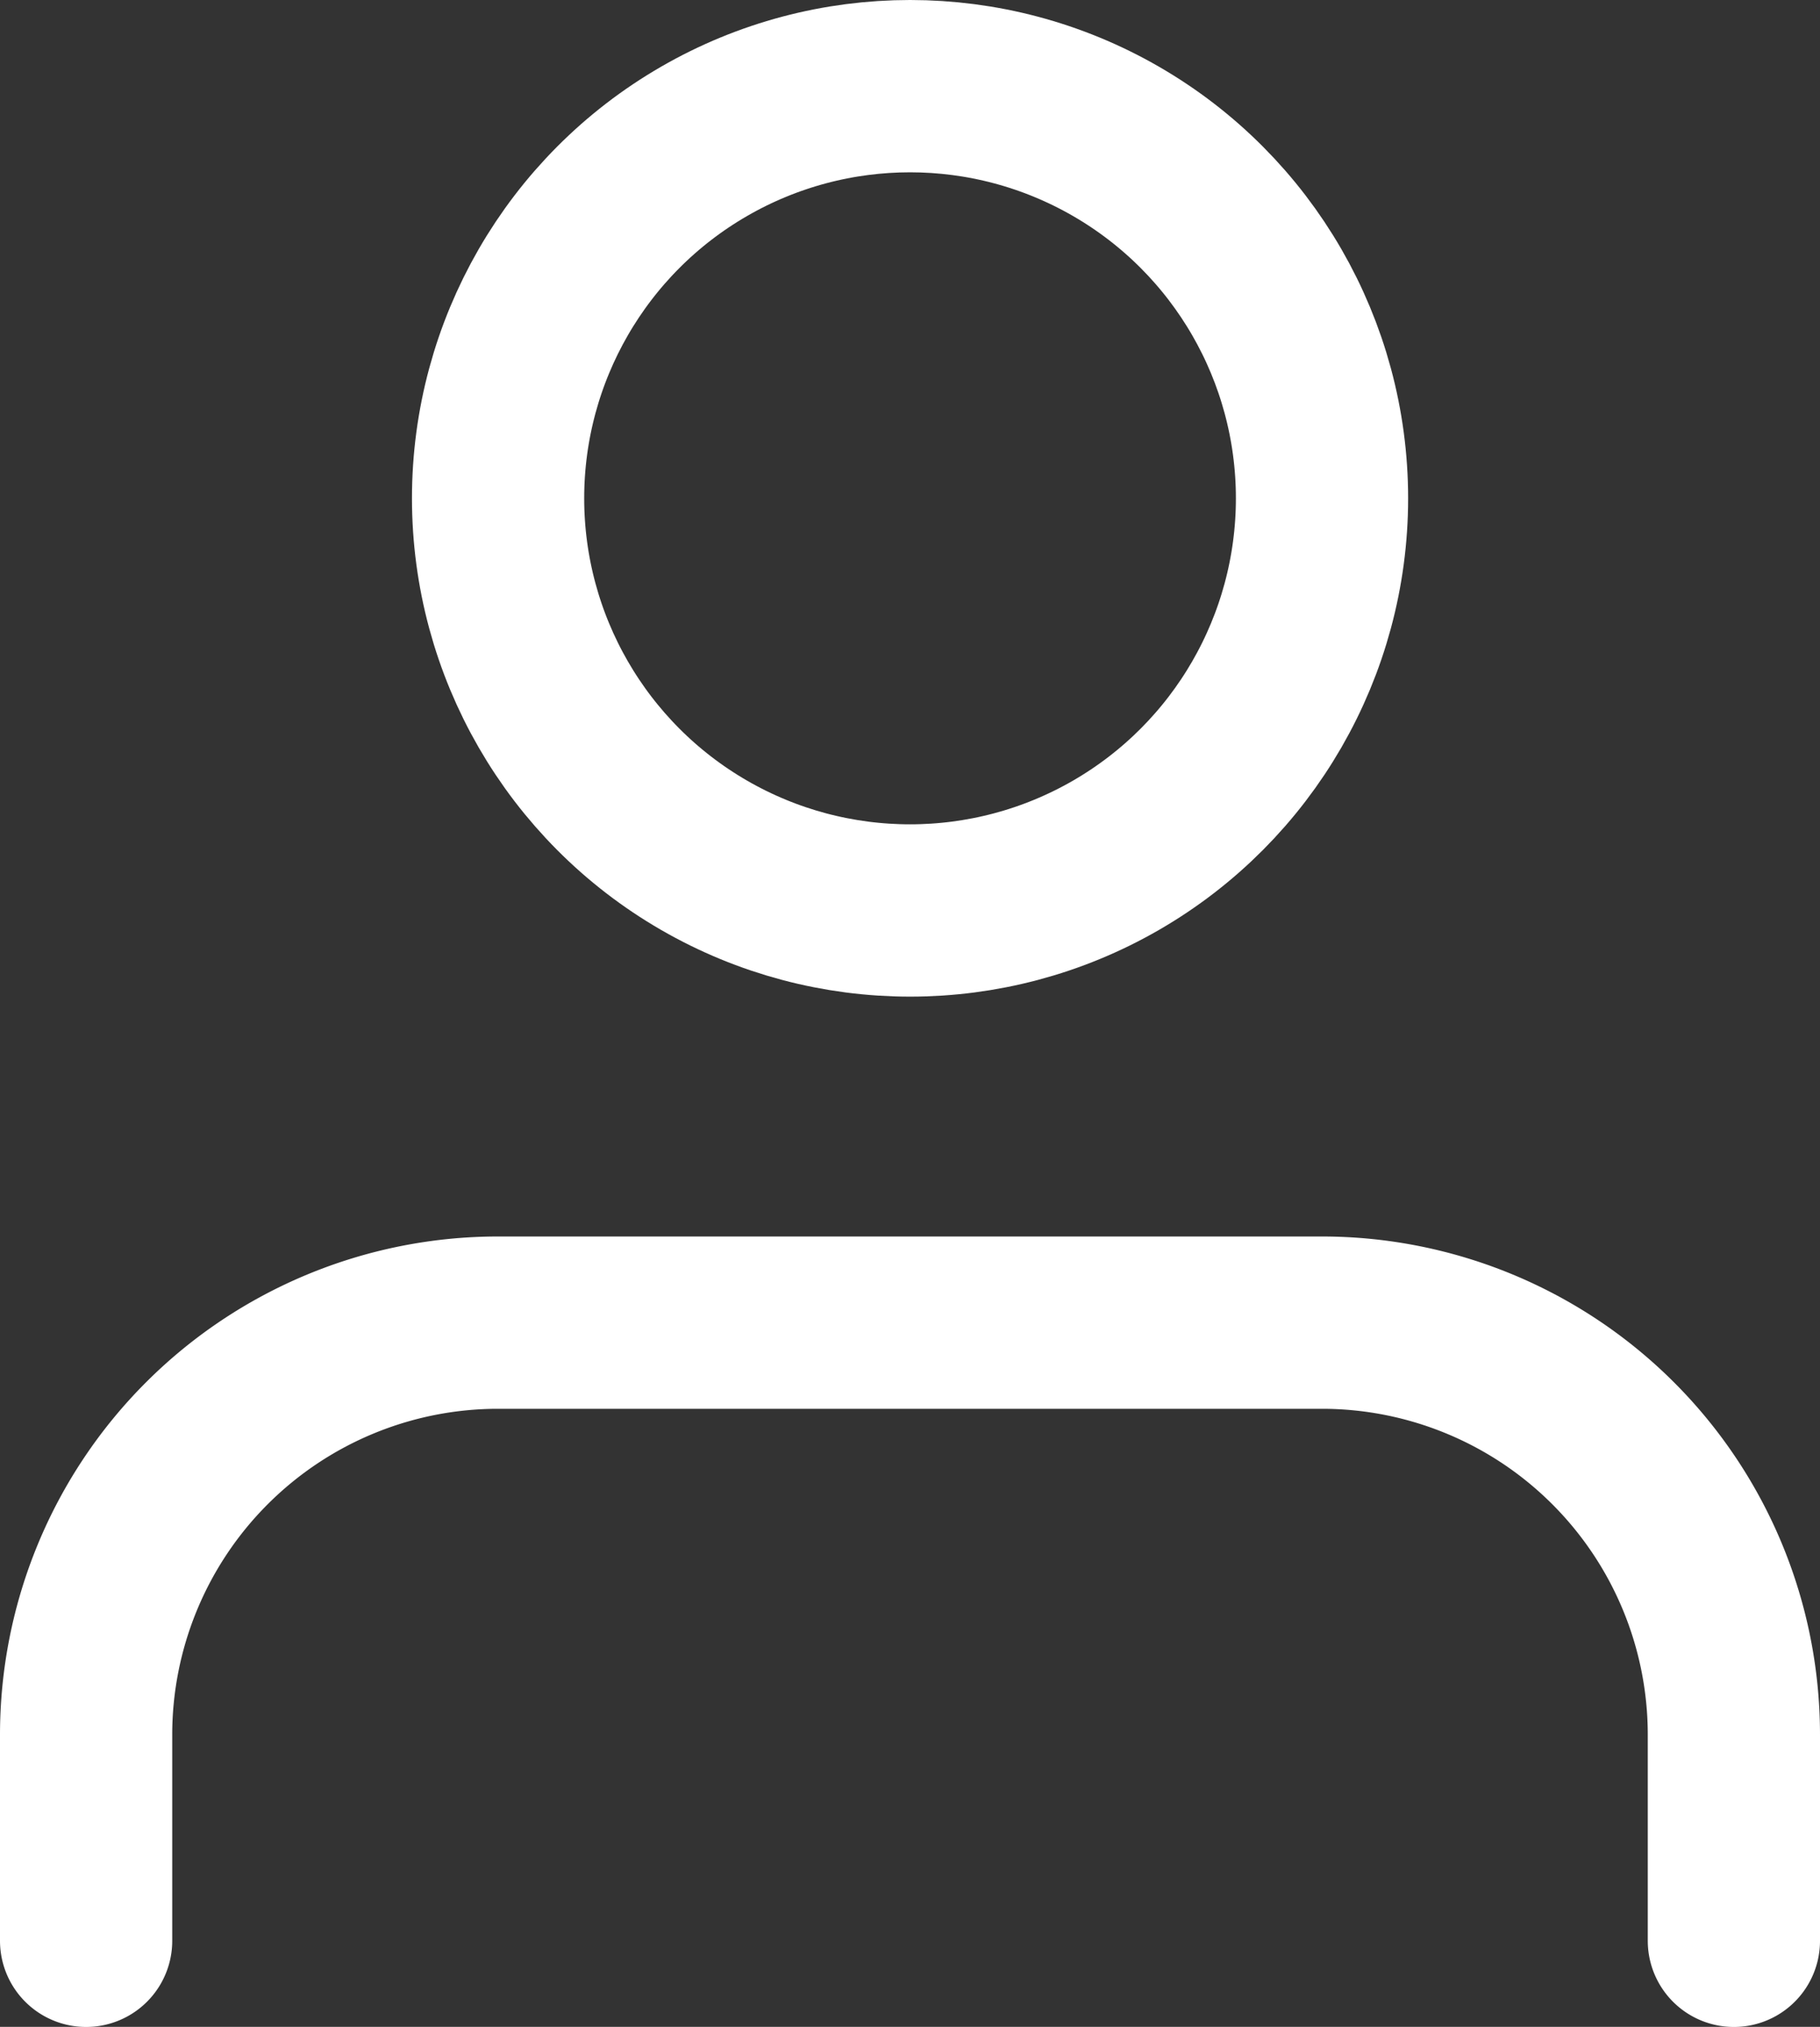 <svg xmlns="http://www.w3.org/2000/svg" width="21.135" height="23.526" viewBox="0 0 21.135 23.526">
  <rect x="0" y="0" width="21.135" height="23.526" fill="#333333" stroke="none"/>
  <g id="Icon" transform="translate(-0.196 1)">
    <rect id="Area" width="21" height="21" transform="translate(0.281 0.249)" fill="none" opacity="0"/>
    <g id="Icon-2" data-name="Icon" transform="translate(1.196 0)">
      <path id="c596ae53-ebf6-490a-9387-b34abea4b202" d="M23.579,23.842V21.45A4.784,4.784,0,0,0,18.8,16.667H9.228A4.784,4.784,0,0,0,4.444,21.45v2.392" transform="translate(-4.444 -2.315)" fill="none" stroke="#fff" stroke-linecap="round" stroke-linejoin="round" stroke-width="2"/>
      <circle id="d7decdd5-05b3-4e3e-b5bd-eda294e0d78b" cx="4.784" cy="4.784" r="4.784" transform="translate(4.784)" fill="none" stroke="#fff" stroke-linecap="round" stroke-linejoin="round" stroke-width="2"/>
    </g>
  </g>
</svg>
